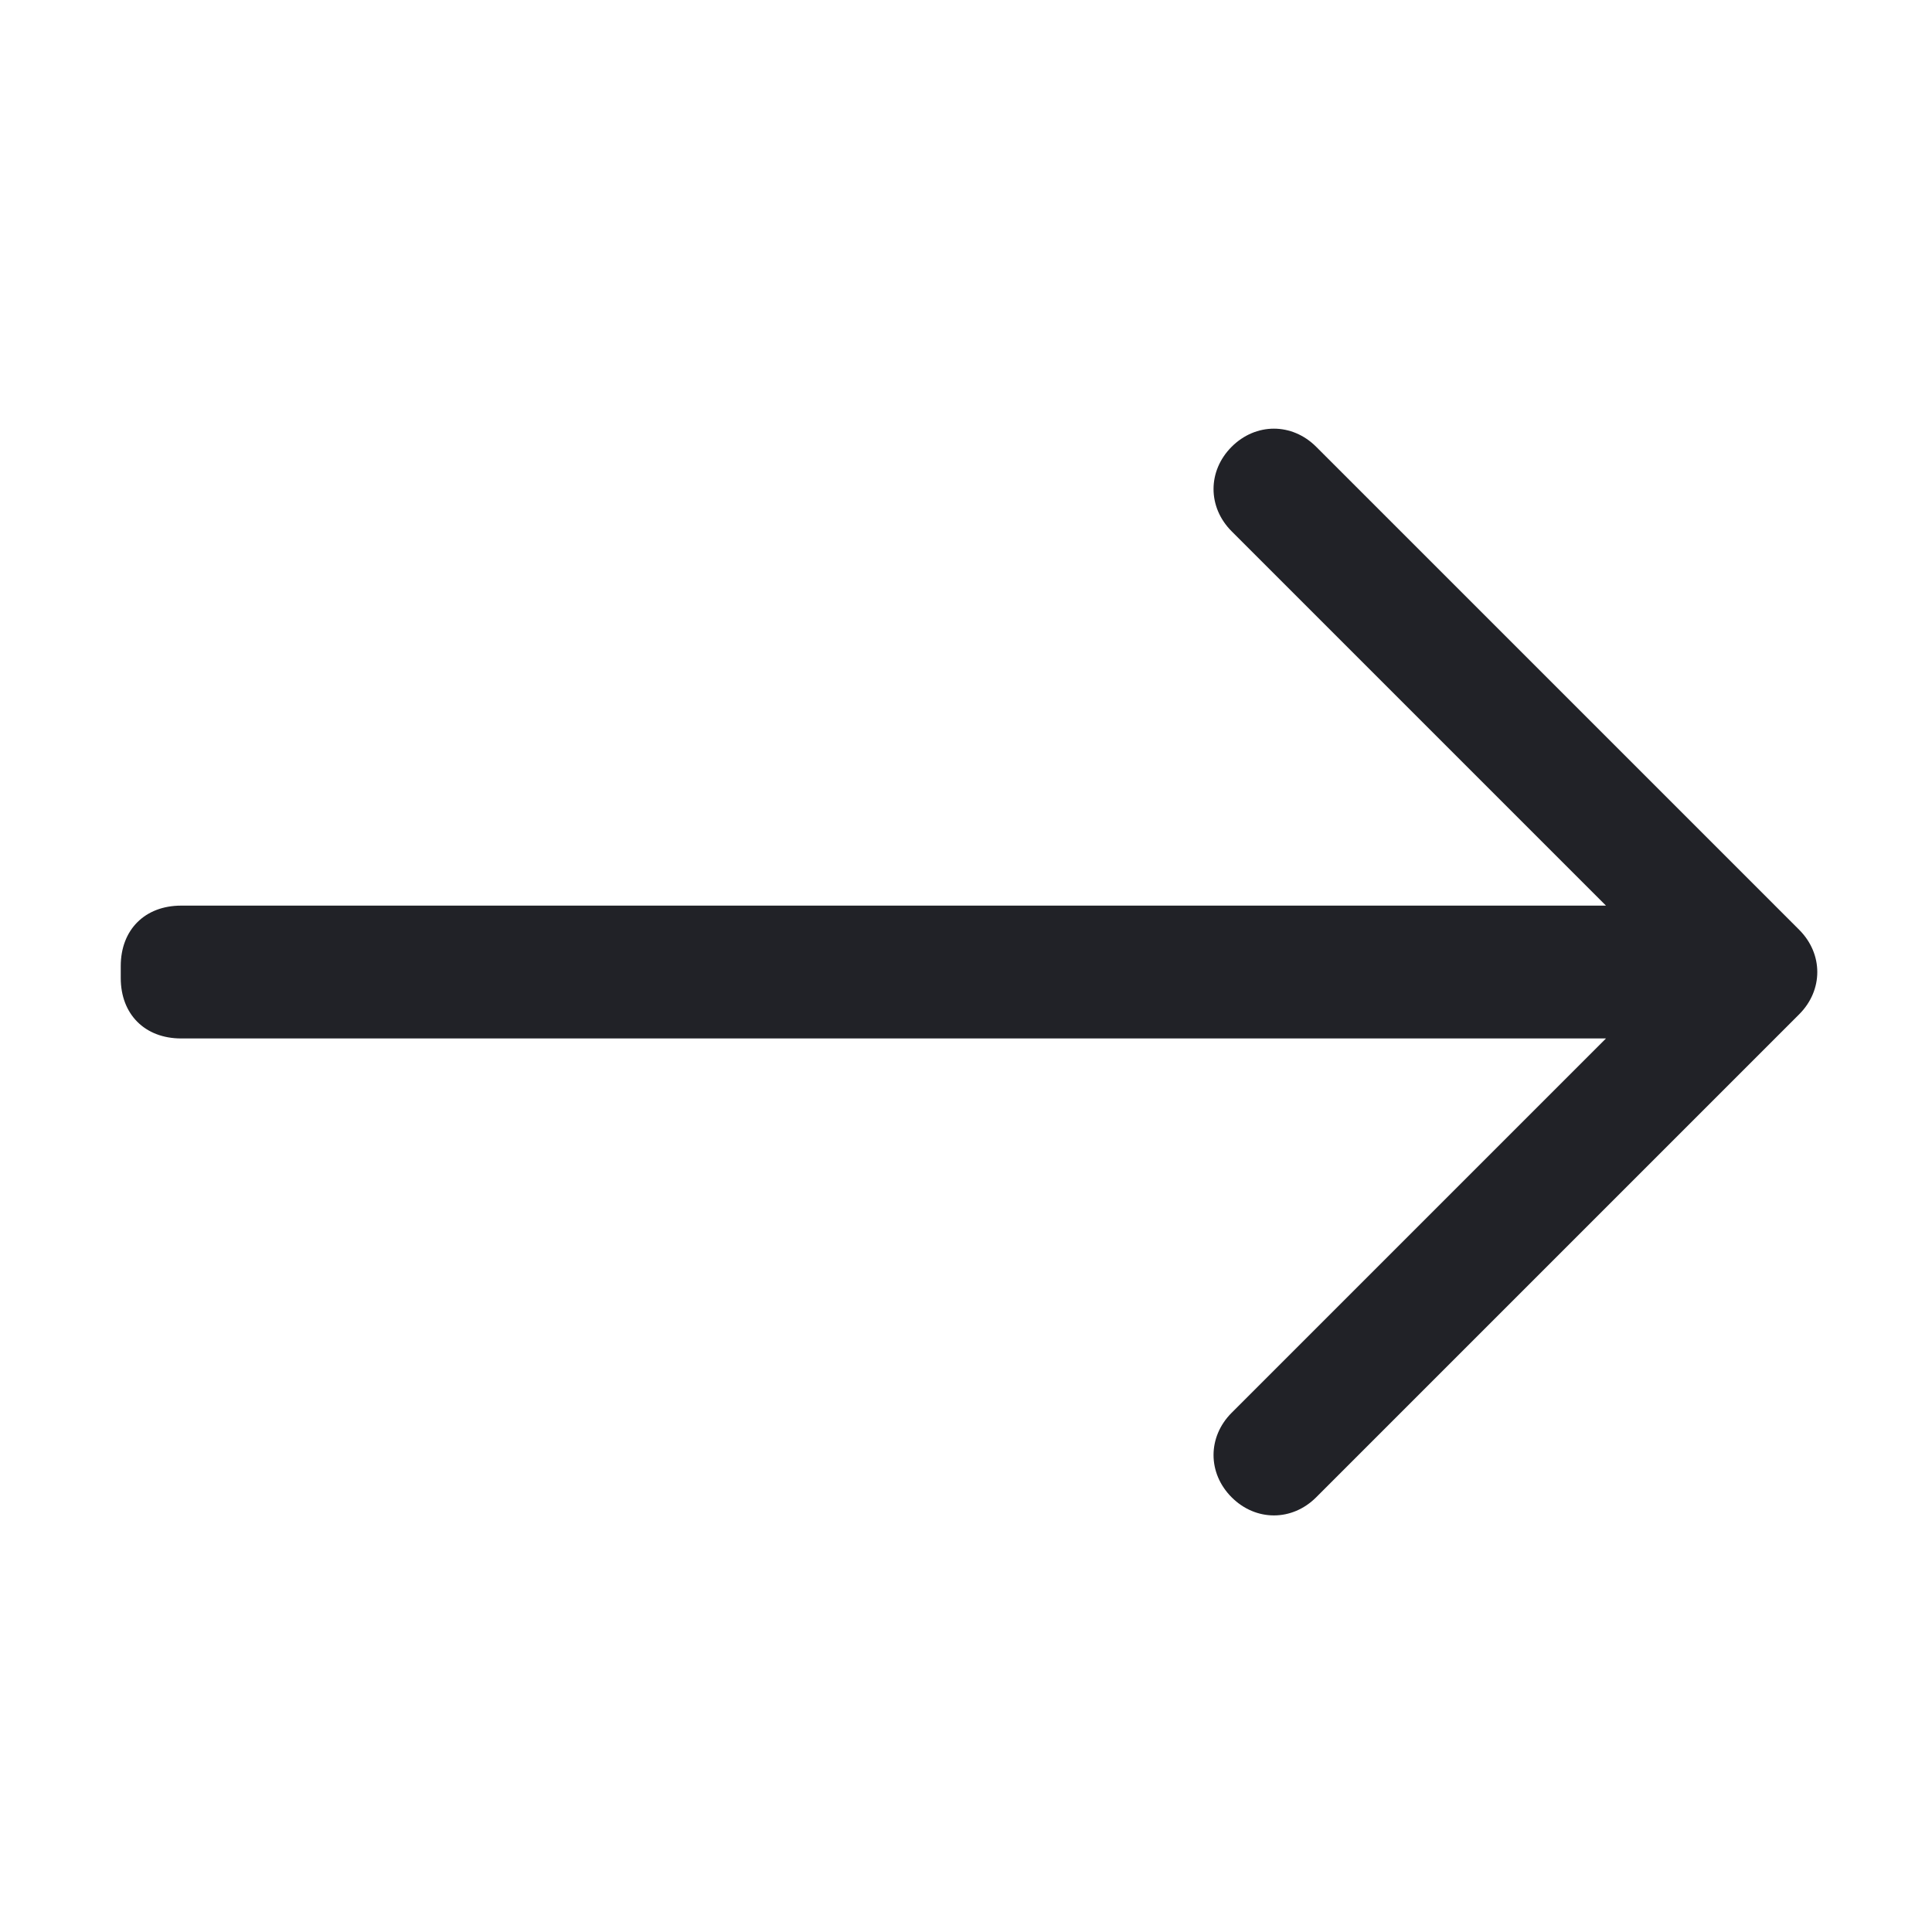 <?xml version="1.0" encoding="UTF-8"?>
<svg id="Ebene_1" xmlns="http://www.w3.org/2000/svg" version="1.1" viewBox="0 0 16 16">
  <!-- Generator: Adobe Illustrator 29.5.1, SVG Export Plug-In . SVG Version: 2.1.0 Build 141)  -->
  <defs>
    <style>
      .st0 {
        fill: #212227;
        fill-rule: evenodd;
      }
    </style>
  </defs>
  <path class="st0" d="M1,8c0-.3.2-.5.5-.5h11.8l-3.1-3.1c-.2-.2-.2-.5,0-.7.2-.2.5-.2.7,0l4,4c.2.2.2.5,0,.7,0,0,0,0,0,0l-4,4c-.2.2-.5.2-.7,0s-.2-.5,0-.7l3.1-3.1H1.5c-.3,0-.5-.2-.5-.5"/>
</svg>
